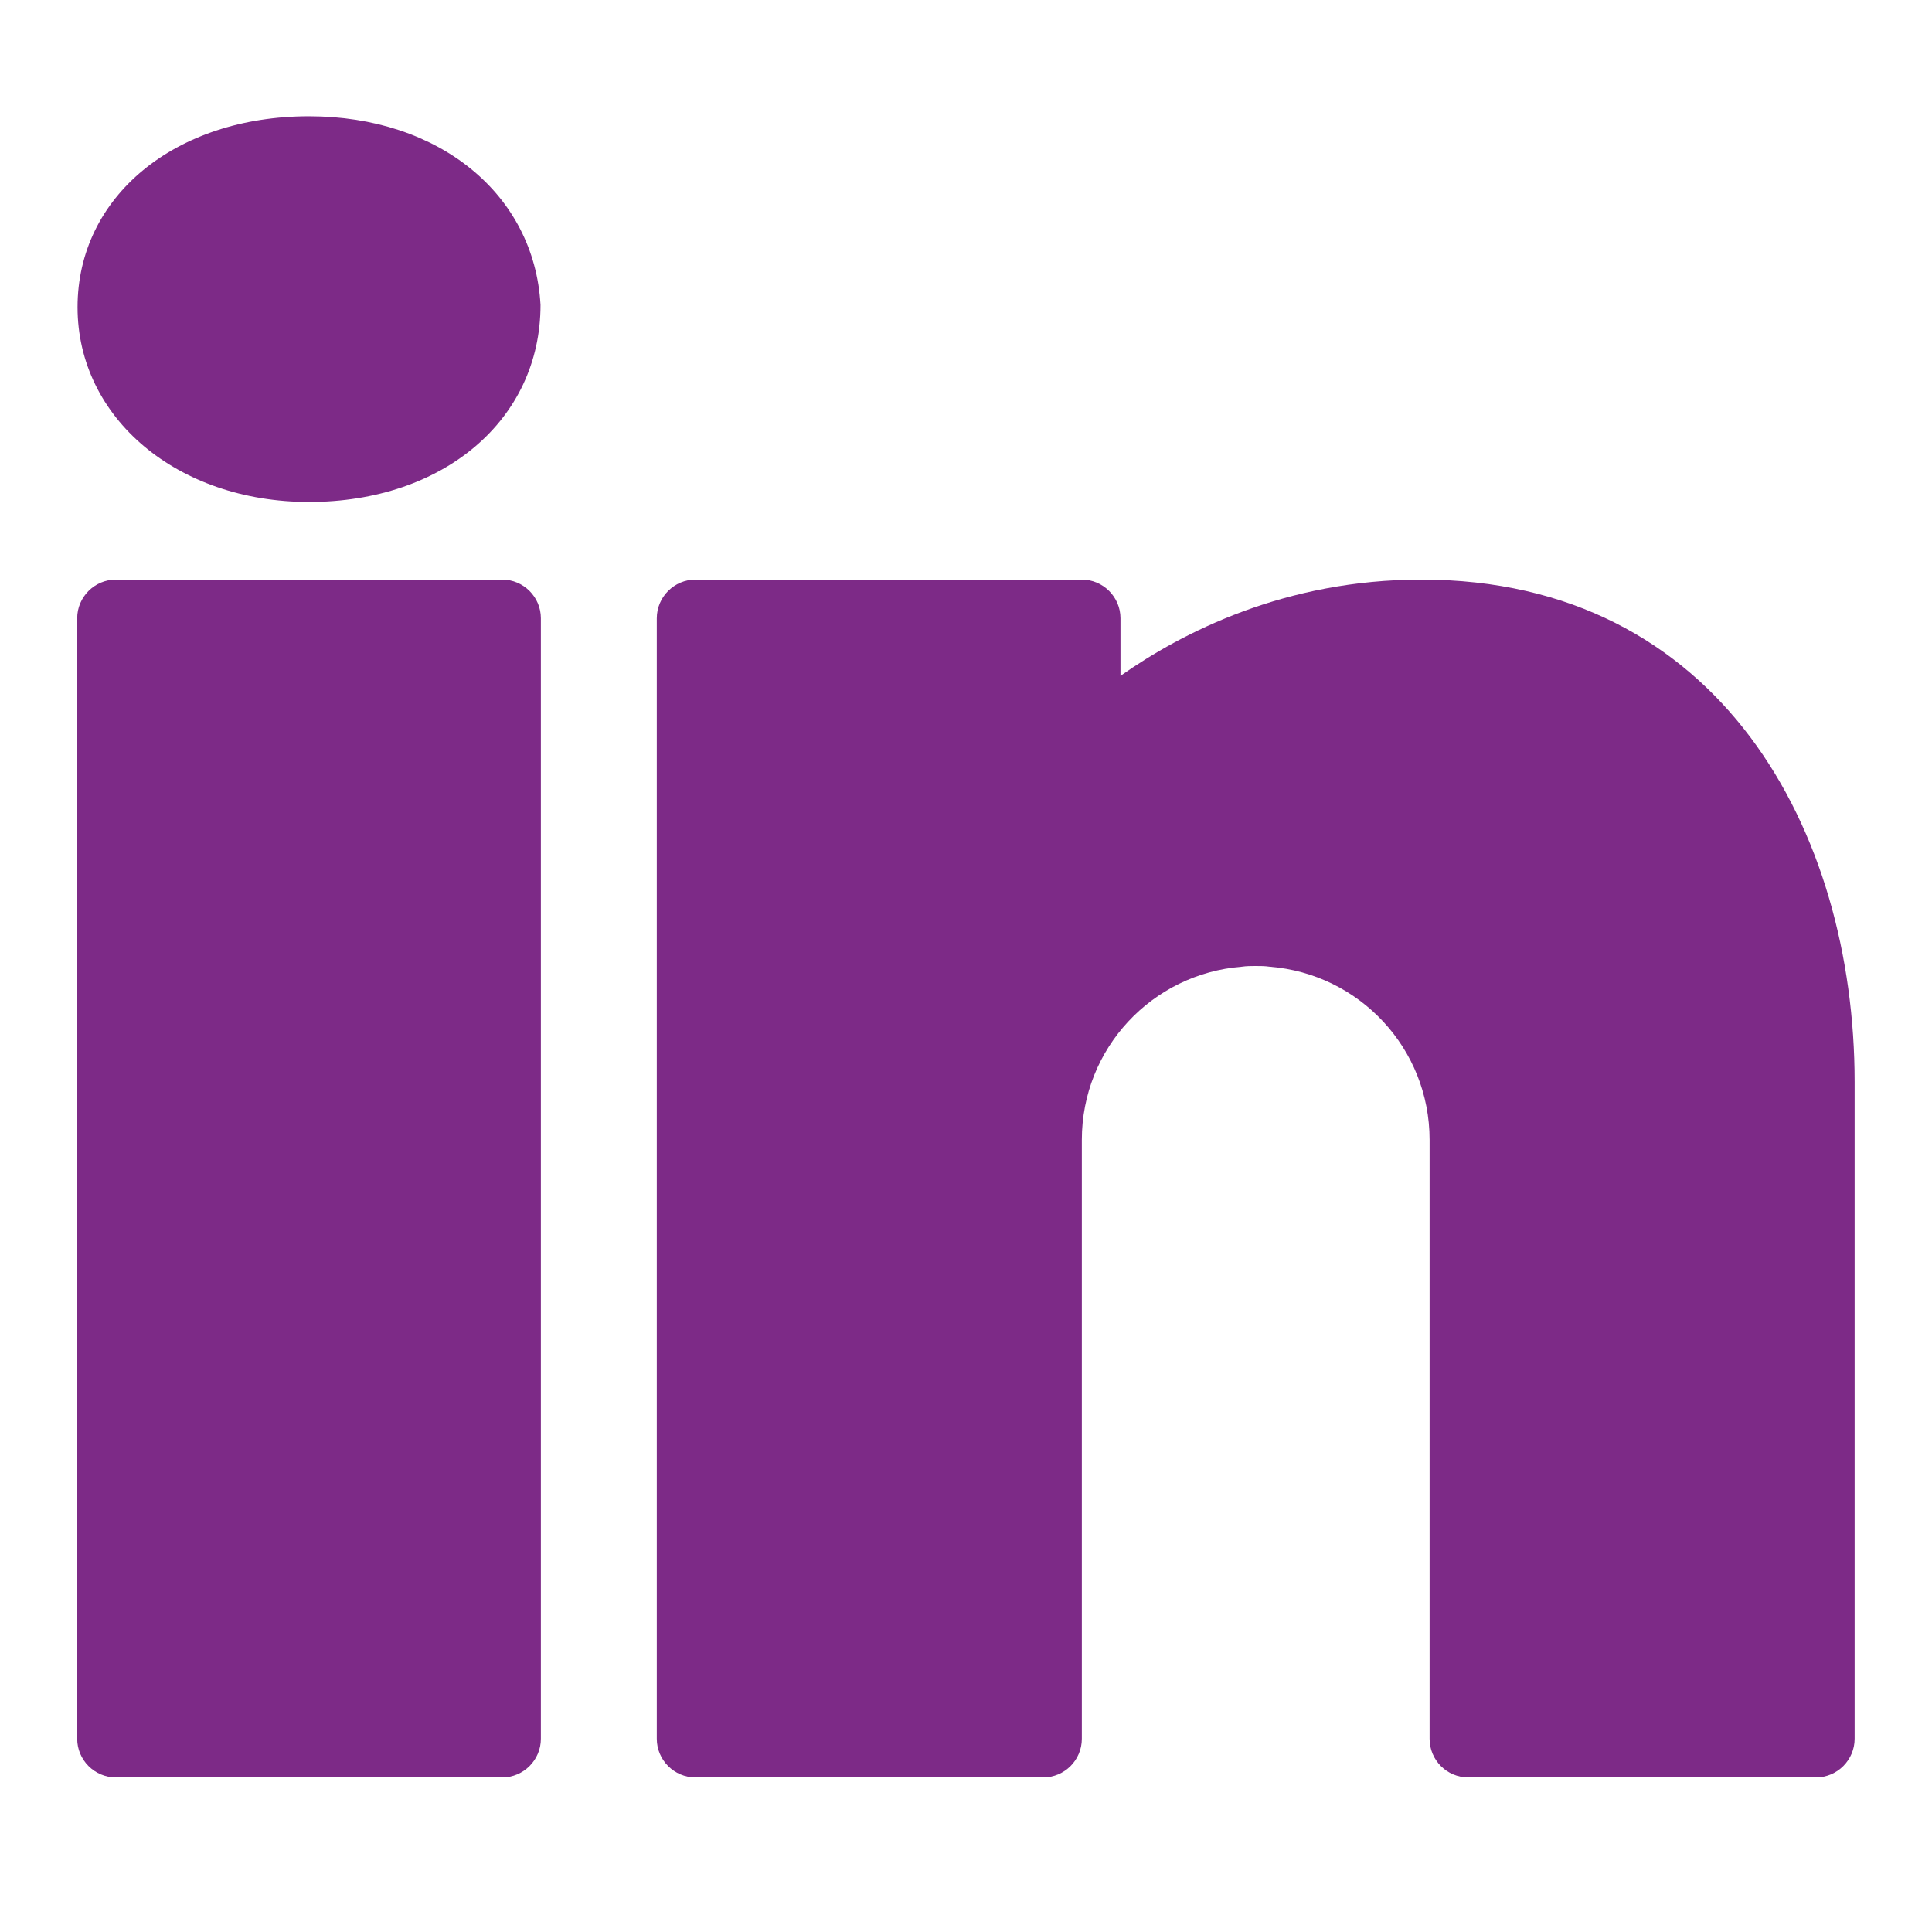 <svg width="22" height="22" viewBox="0 0 22 22" fill="none" xmlns="http://www.w3.org/2000/svg">
<path d="M3.519 1.324C1.992 1.324 0.883 2.239 0.883 3.498C0.883 4.76 2.019 5.716 3.519 5.716C5.046 5.716 6.155 4.783 6.155 3.472C6.084 2.209 4.997 1.324 3.519 1.324ZM1.319 6.6C1.077 6.6 0.879 6.798 0.879 7.04V19.8C0.879 20.042 1.077 20.24 1.319 20.24H5.719C5.961 20.24 6.159 20.042 6.159 19.8V7.04C6.159 6.798 5.961 6.6 5.719 6.6H1.319ZM7.919 6.6C7.677 6.6 7.479 6.798 7.479 7.04V19.8C7.479 20.042 7.677 20.24 7.919 20.24H11.879C12.122 20.24 12.319 20.043 12.319 19.8V13.2V13.09V12.98C12.319 11.937 13.12 11.088 14.141 11.008C14.194 11 14.246 11 14.299 11C14.352 11 14.404 11 14.457 11.008C15.478 11.088 16.279 11.937 16.279 12.98V19.8C16.279 20.043 16.476 20.24 16.719 20.24H20.679C20.921 20.24 21.119 20.042 21.119 19.8V12.32C21.119 9.473 19.592 6.6 16.186 6.6C14.637 6.6 13.467 7.198 12.759 7.696V7.04C12.759 6.798 12.561 6.6 12.319 6.6H7.919Z" fill="#7D2A87"/>
</svg>
